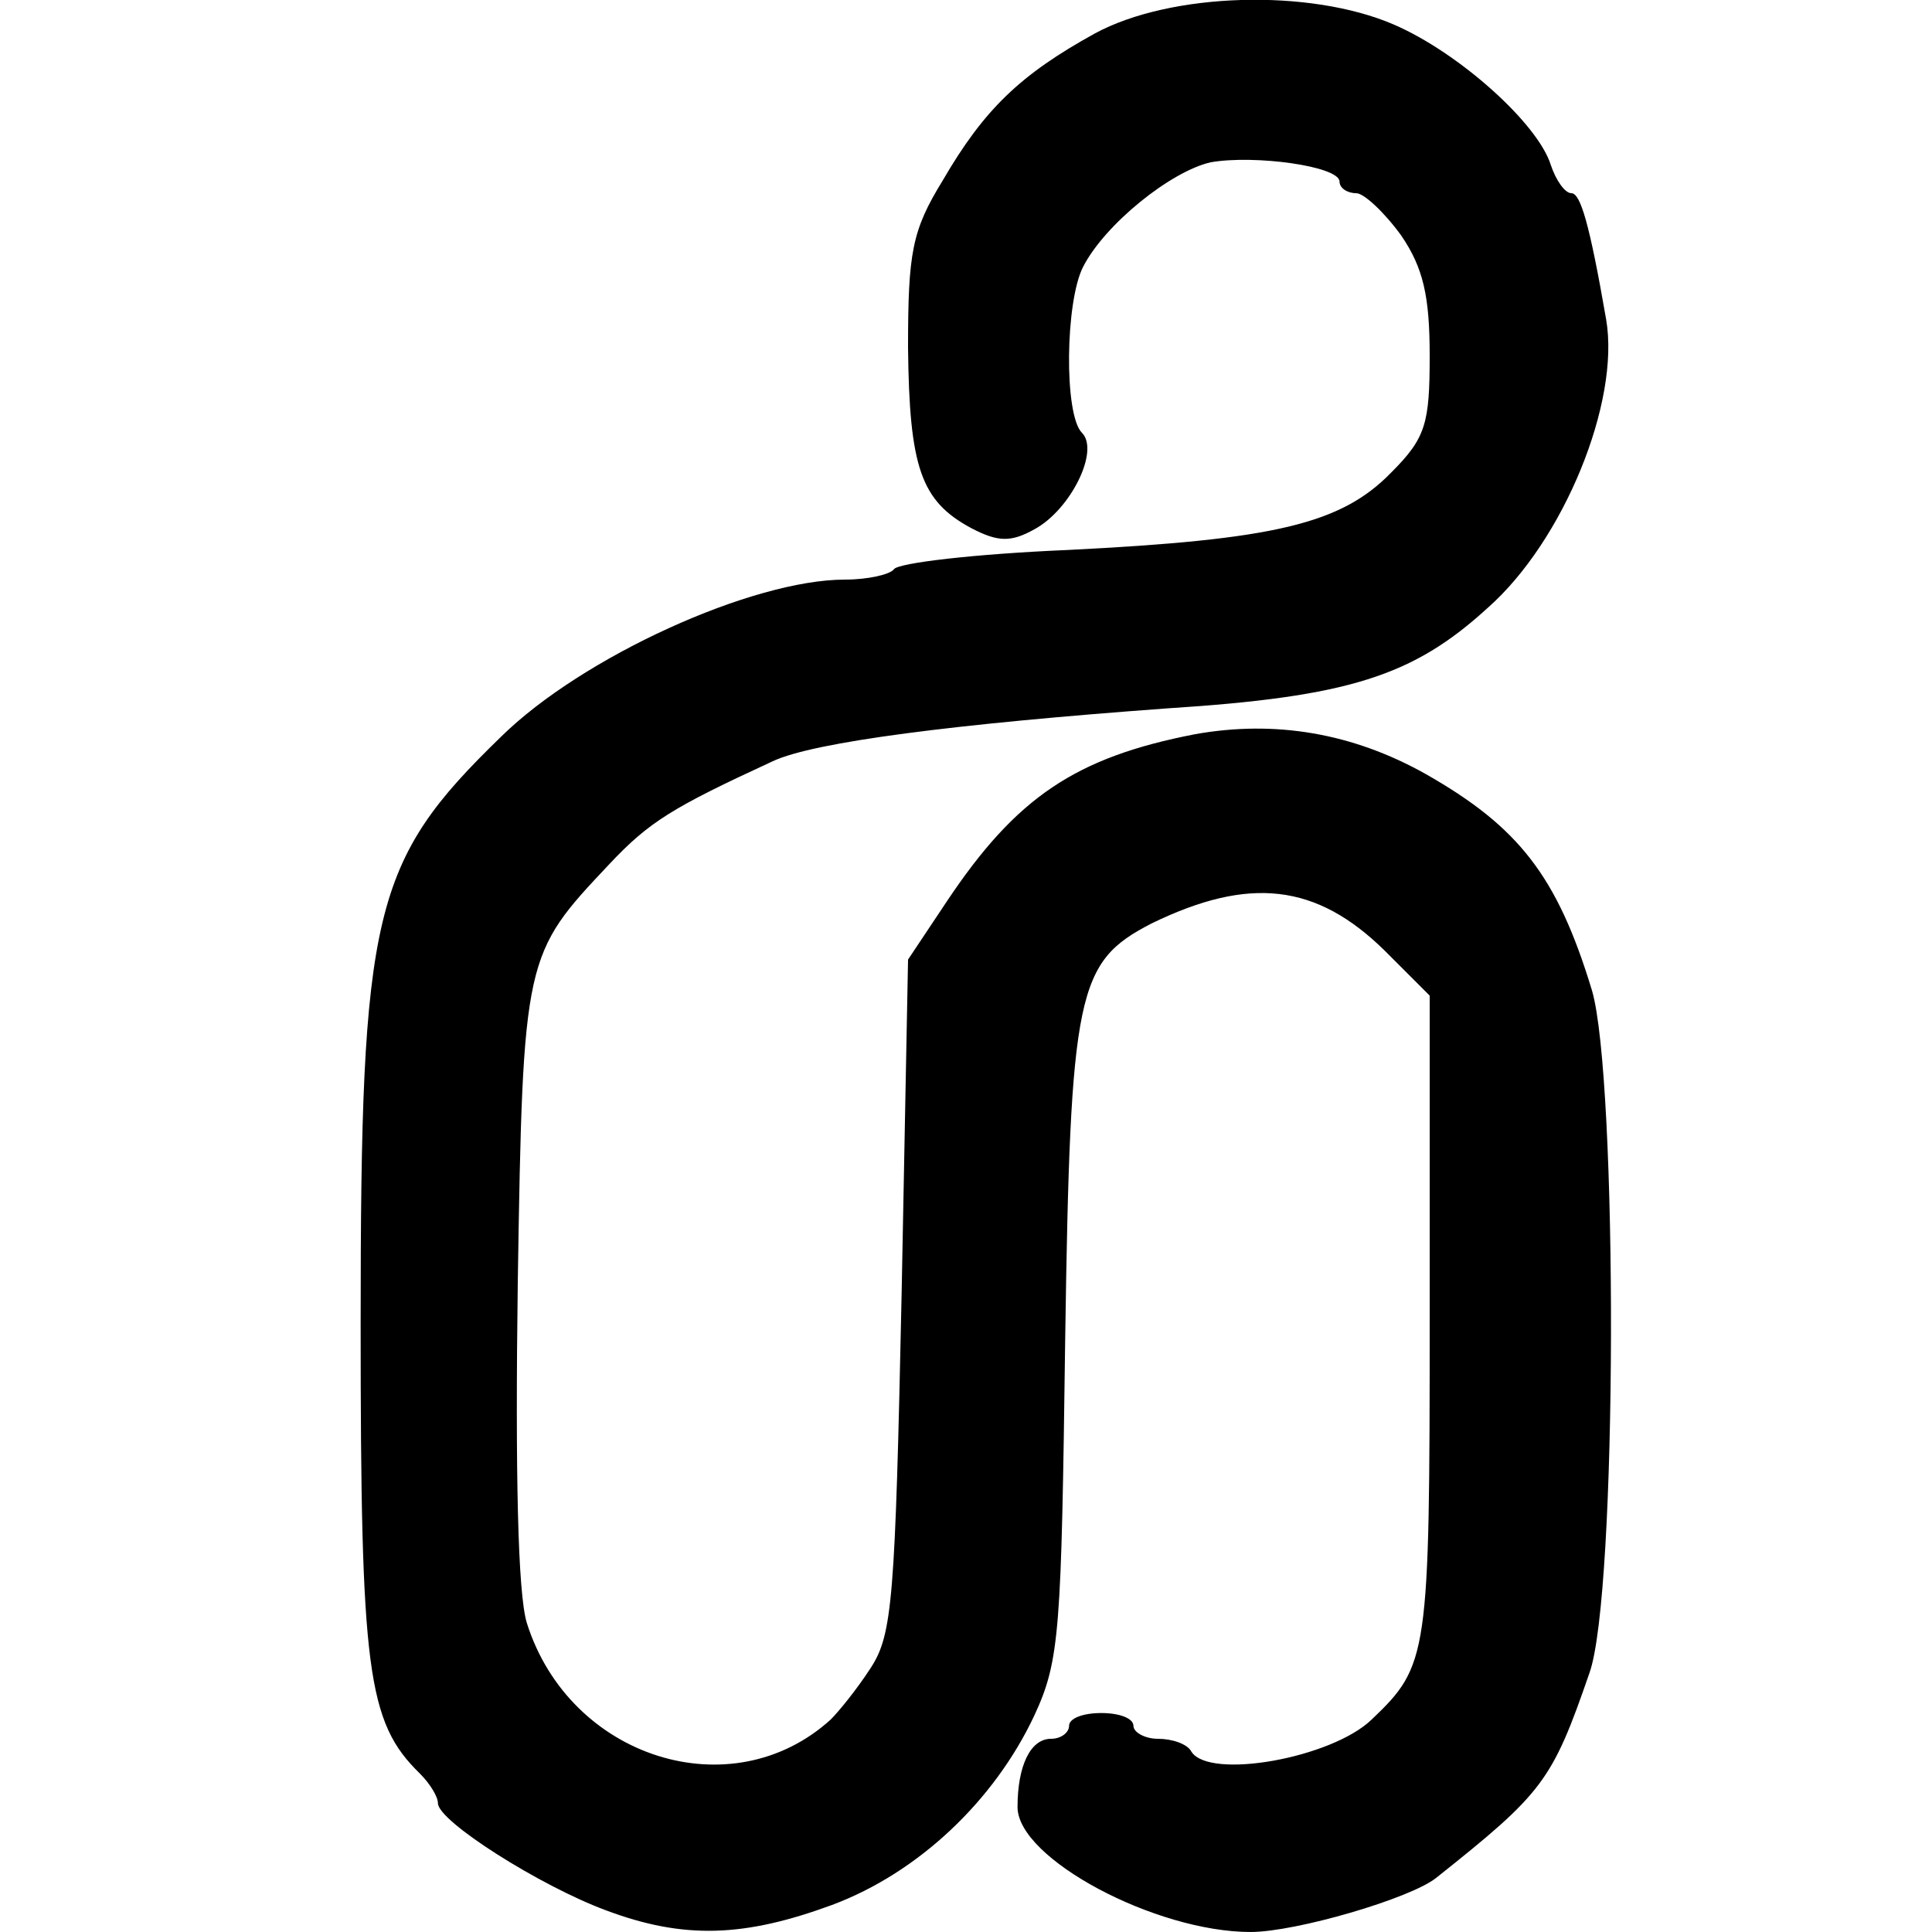 <?xml version="1.0" standalone="no"?>
<!DOCTYPE svg PUBLIC "-//W3C//DTD SVG 20010904//EN"
 "http://www.w3.org/TR/2001/REC-SVG-20010904/DTD/svg10.dtd">
<svg version="1.0" xmlns="http://www.w3.org/2000/svg"
 width="150pt" height="150pt" viewBox="0 0 150 150"
 preserveAspectRatio="xMidYMid meet">
<g transform="translate(0,150) scale(0.1,-0.1)"
fill="#000000" stroke="none">
<path d="M850 1474 c-58 -32 -86 -59 -118 -114 -24 -39 -27 -56 -27 -130 1
-93 10 -119 49 -140 21 -11 31 -11 49 -1 28 15 51 61 37 75 -14 14 -13 102 1
129 17 33 68 74 99 81 34 6 100 -3 100 -15 0 -5 6 -9 13 -9 6 0 22 -15 35 -33
17 -25 22 -47 22 -93 0 -53 -3 -64 -30 -91 -39 -40 -91 -52 -251 -60 -71 -3
-132 -10 -135 -15 -3 -4 -20 -8 -38 -8 -72 0 -204 -60 -267 -122 -100 -97
-109 -135 -109 -456 0 -269 5 -309 46 -349 8 -8 14 -18 14 -23 0 -14 79 -64
130 -83 61 -23 108 -21 176 4 67 25 126 81 157 147 20 43 21 66 24 292 4 271
9 293 67 323 76 37 128 31 181 -21 l35 -35 0 -251 c0 -262 -1 -269 -45 -311
-31 -30 -126 -47 -140 -25 -3 6 -15 10 -26 10 -10 0 -19 5 -19 10 0 6 -11 10
-25 10 -14 0 -25 -4 -25 -10 0 -5 -6 -10 -14 -10 -16 0 -26 -21 -26 -53 0 -40
107 -97 181 -97 35 0 124 26 144 42 83 66 90 75 119 159 22 61 22 462 2 530
-27 89 -57 127 -129 168 -57 32 -117 42 -179 31 -93 -18 -139 -49 -193 -130
l-30 -45 -5 -260 c-5 -236 -7 -264 -24 -290 -11 -17 -25 -34 -31 -40 -77 -70
-203 -30 -236 75 -7 23 -9 116 -7 265 4 253 5 254 71 324 31 33 49 44 127 80
32 15 142 29 306 41 141 9 191 25 249 78 59 52 103 160 92 224 -13 75 -20 98
-27 98 -5 0 -12 10 -16 22 -10 32 -71 87 -122 109 -65 28 -173 25 -232 -7z"/>
</g>
</svg>

